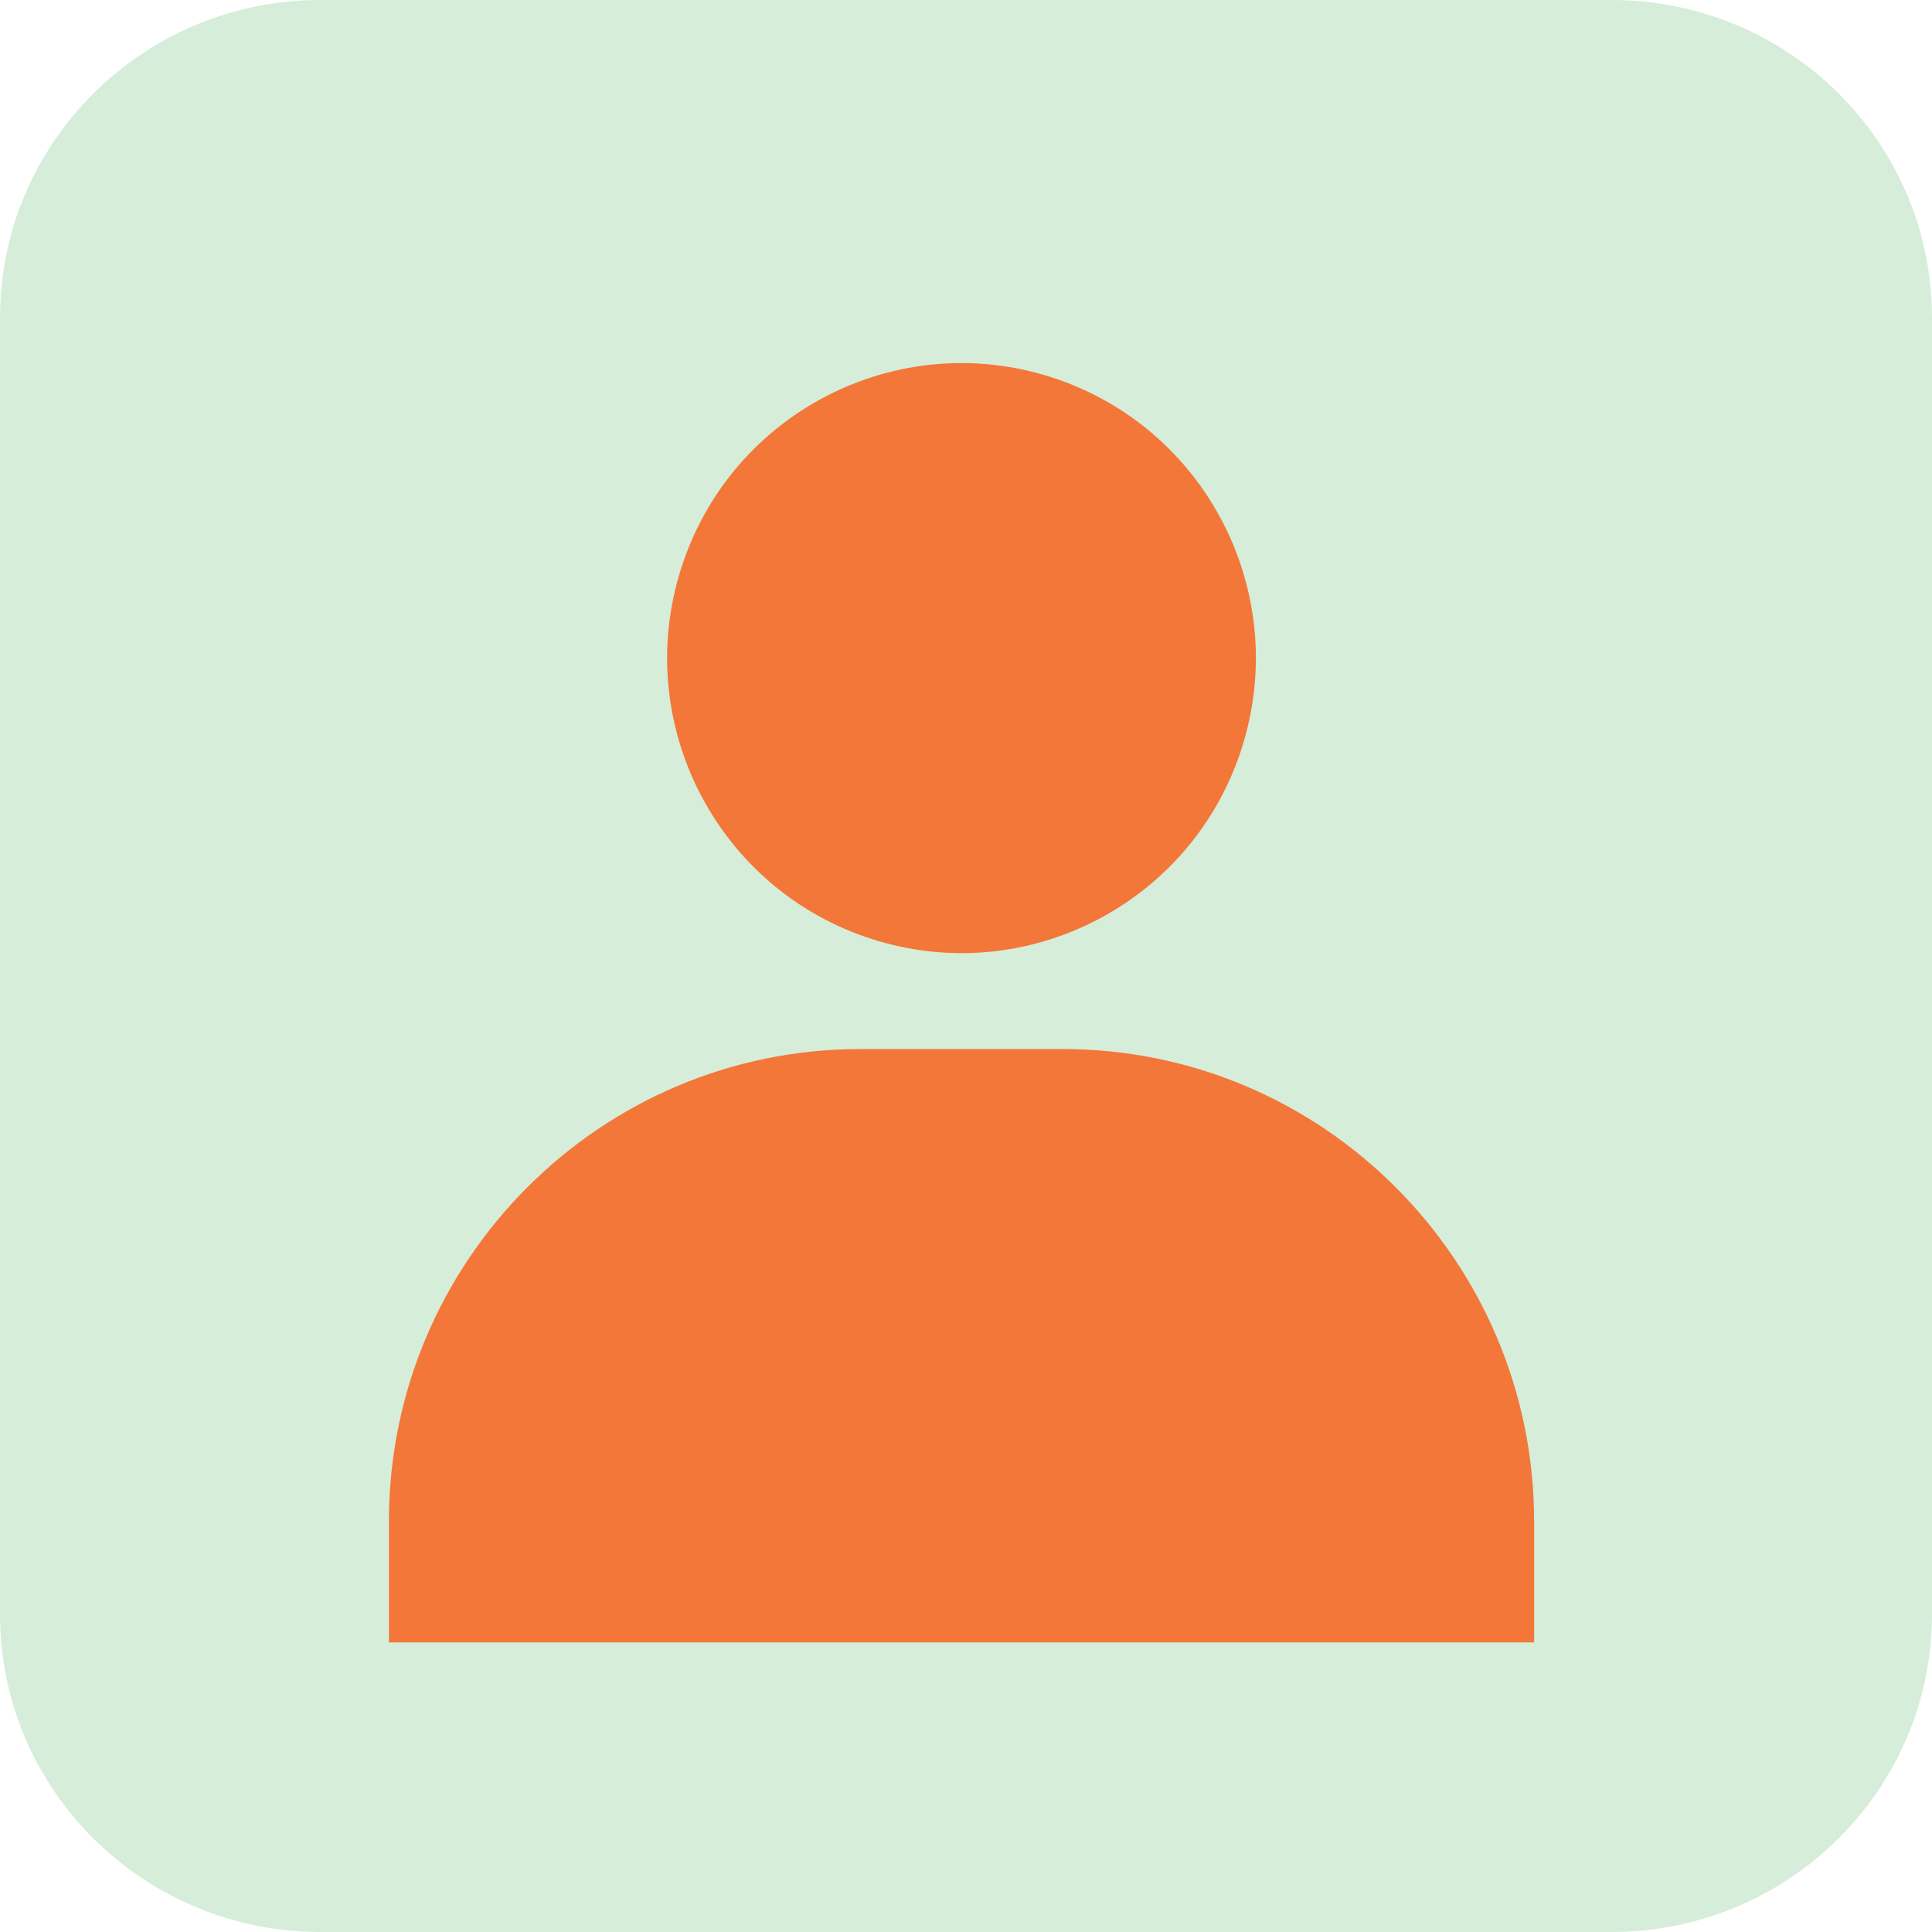 <svg width="56" height="56" viewBox="0 0 56 56" fill="none" xmlns="http://www.w3.org/2000/svg">
<g clip-path="url(#clip0_1515_5309)">
<path d="M56 46.79C56 51.87 51.84 56 46.71 56H9.29C4.16 56 0 51.88 0 46.79V9.21C0 4.12 4.16 0 9.29 0H46.71C51.84 0 56 4.12 56 9.21V46.8V46.79Z" fill="#D6EDD9"/>
<path d="M35.993 21.684C37.431 17.188 34.96 12.375 30.473 10.934C25.987 9.493 21.184 11.97 19.746 16.466C18.308 20.962 20.78 25.776 25.266 27.217C29.753 28.658 34.556 26.181 35.993 21.684Z" fill="#F37738"/>
<path d="M24.935 30.407H30.805C38.34 30.407 44.467 36.547 44.467 44.099V47.606H11.273V44.099C11.273 36.547 17.4 30.407 24.935 30.407Z" fill="#F37738"/>
</g>
<defs>
<clipPath id="clip0_1515_5309">
<rect width="56" height="56" fill="white"/>
</clipPath>
</defs>
</svg>
